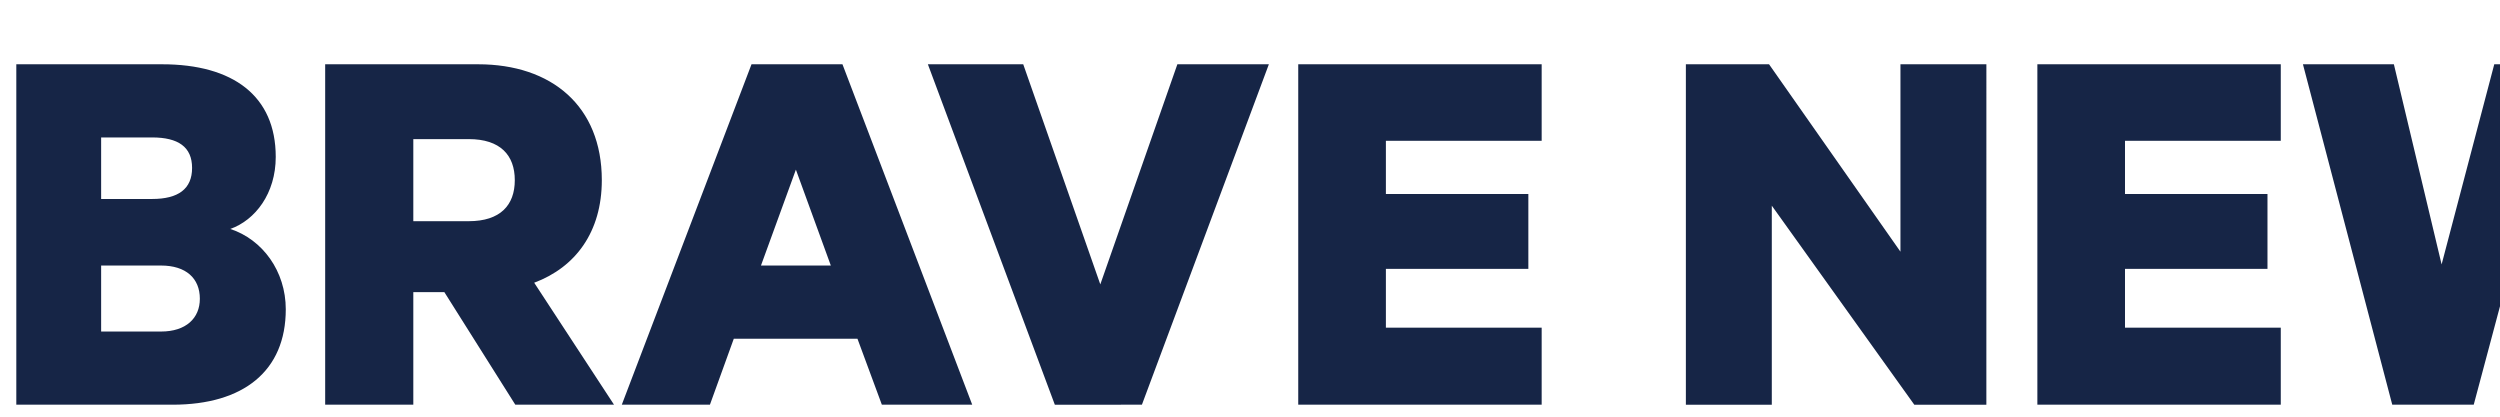 <svg width="132" height="22" viewBox="0 0 132 22" fill="none" xmlns="http://www.w3.org/2000/svg">
    <g clip-path="url(#clip0_238_381)">
        <path fill-rule="evenodd" clip-rule="evenodd"
              d="M5.34 17.505H8.501C9.82 17.505 10.552 16.801 10.552 15.775C10.552 14.694 9.82 14.02 8.501 14.02H5.34V17.505ZM8.033 10.506C9.408 10.506 10.142 9.98 10.142 8.867C10.142 7.756 9.408 7.257 8.033 7.257H5.34V10.506H8.033ZM15.089 16.332C15.089 19.584 12.862 21.368 9.115 21.368H0.861L0.861 3.394L8.56 3.394C12.306 3.394 14.559 5.064 14.559 8.284C14.559 10.216 13.479 11.619 12.16 12.089C13.858 12.645 15.089 14.313 15.089 16.332ZM21.823 11.679H24.751C26.419 11.679 27.181 10.831 27.181 9.513C27.181 8.193 26.417 7.345 24.751 7.345L21.823 7.345V11.679ZM21.823 15.426V21.368H17.169V3.394L25.247 3.394C29.112 3.394 31.776 5.59 31.776 9.513C31.776 12.236 30.399 14.108 28.205 14.928L32.42 21.368H27.208L23.463 15.426H21.823ZM40.179 14.021H43.868L42.023 8.957L40.179 14.021ZM44.482 3.394L51.333 21.368H46.562L45.274 17.885H38.744L37.484 21.368L32.831 21.368L39.68 3.394H44.482ZM55.695 21.369L48.992 3.394H54.027L58.096 15.016L62.165 3.394L66.996 3.394L60.293 21.368L55.695 21.369ZM81.4 3.394V7.434L73.175 7.434V10.244H80.697V14.196H73.175V17.3H81.4V21.368H68.547V3.394L81.4 3.394ZM104.88 21.369L101.075 21.369L93.551 10.859V21.369H89.014V3.394L93.406 3.394L100.344 13.289V3.394H104.881L104.88 21.369ZM120.425 3.394V7.434L112.2 7.434V10.244L119.723 10.244V14.196H112.2V17.3H120.425V21.368H107.573V3.394L120.425 3.394ZM143.499 3.394L140.508 3.394L138.021 13.961L135.27 3.394L131.697 3.394L128.917 13.961L126.397 3.394L121.595 3.394L126.311 21.368H130.613L133.425 10.831L136.204 21.368H140.509L142.044 15.549C141.632 14.114 141.426 12.629 141.431 11.136C141.431 8.196 142.18 5.556 143.499 3.394Z"
              fill="#162546"/>
    </g>
    <defs>
        <clipPath id="clip0_238_381">
            <rect width="226.614" height="21.469" fill="white" transform="translate(0.256 0.266)"/>
        </clipPath>
    </defs>
</svg>
